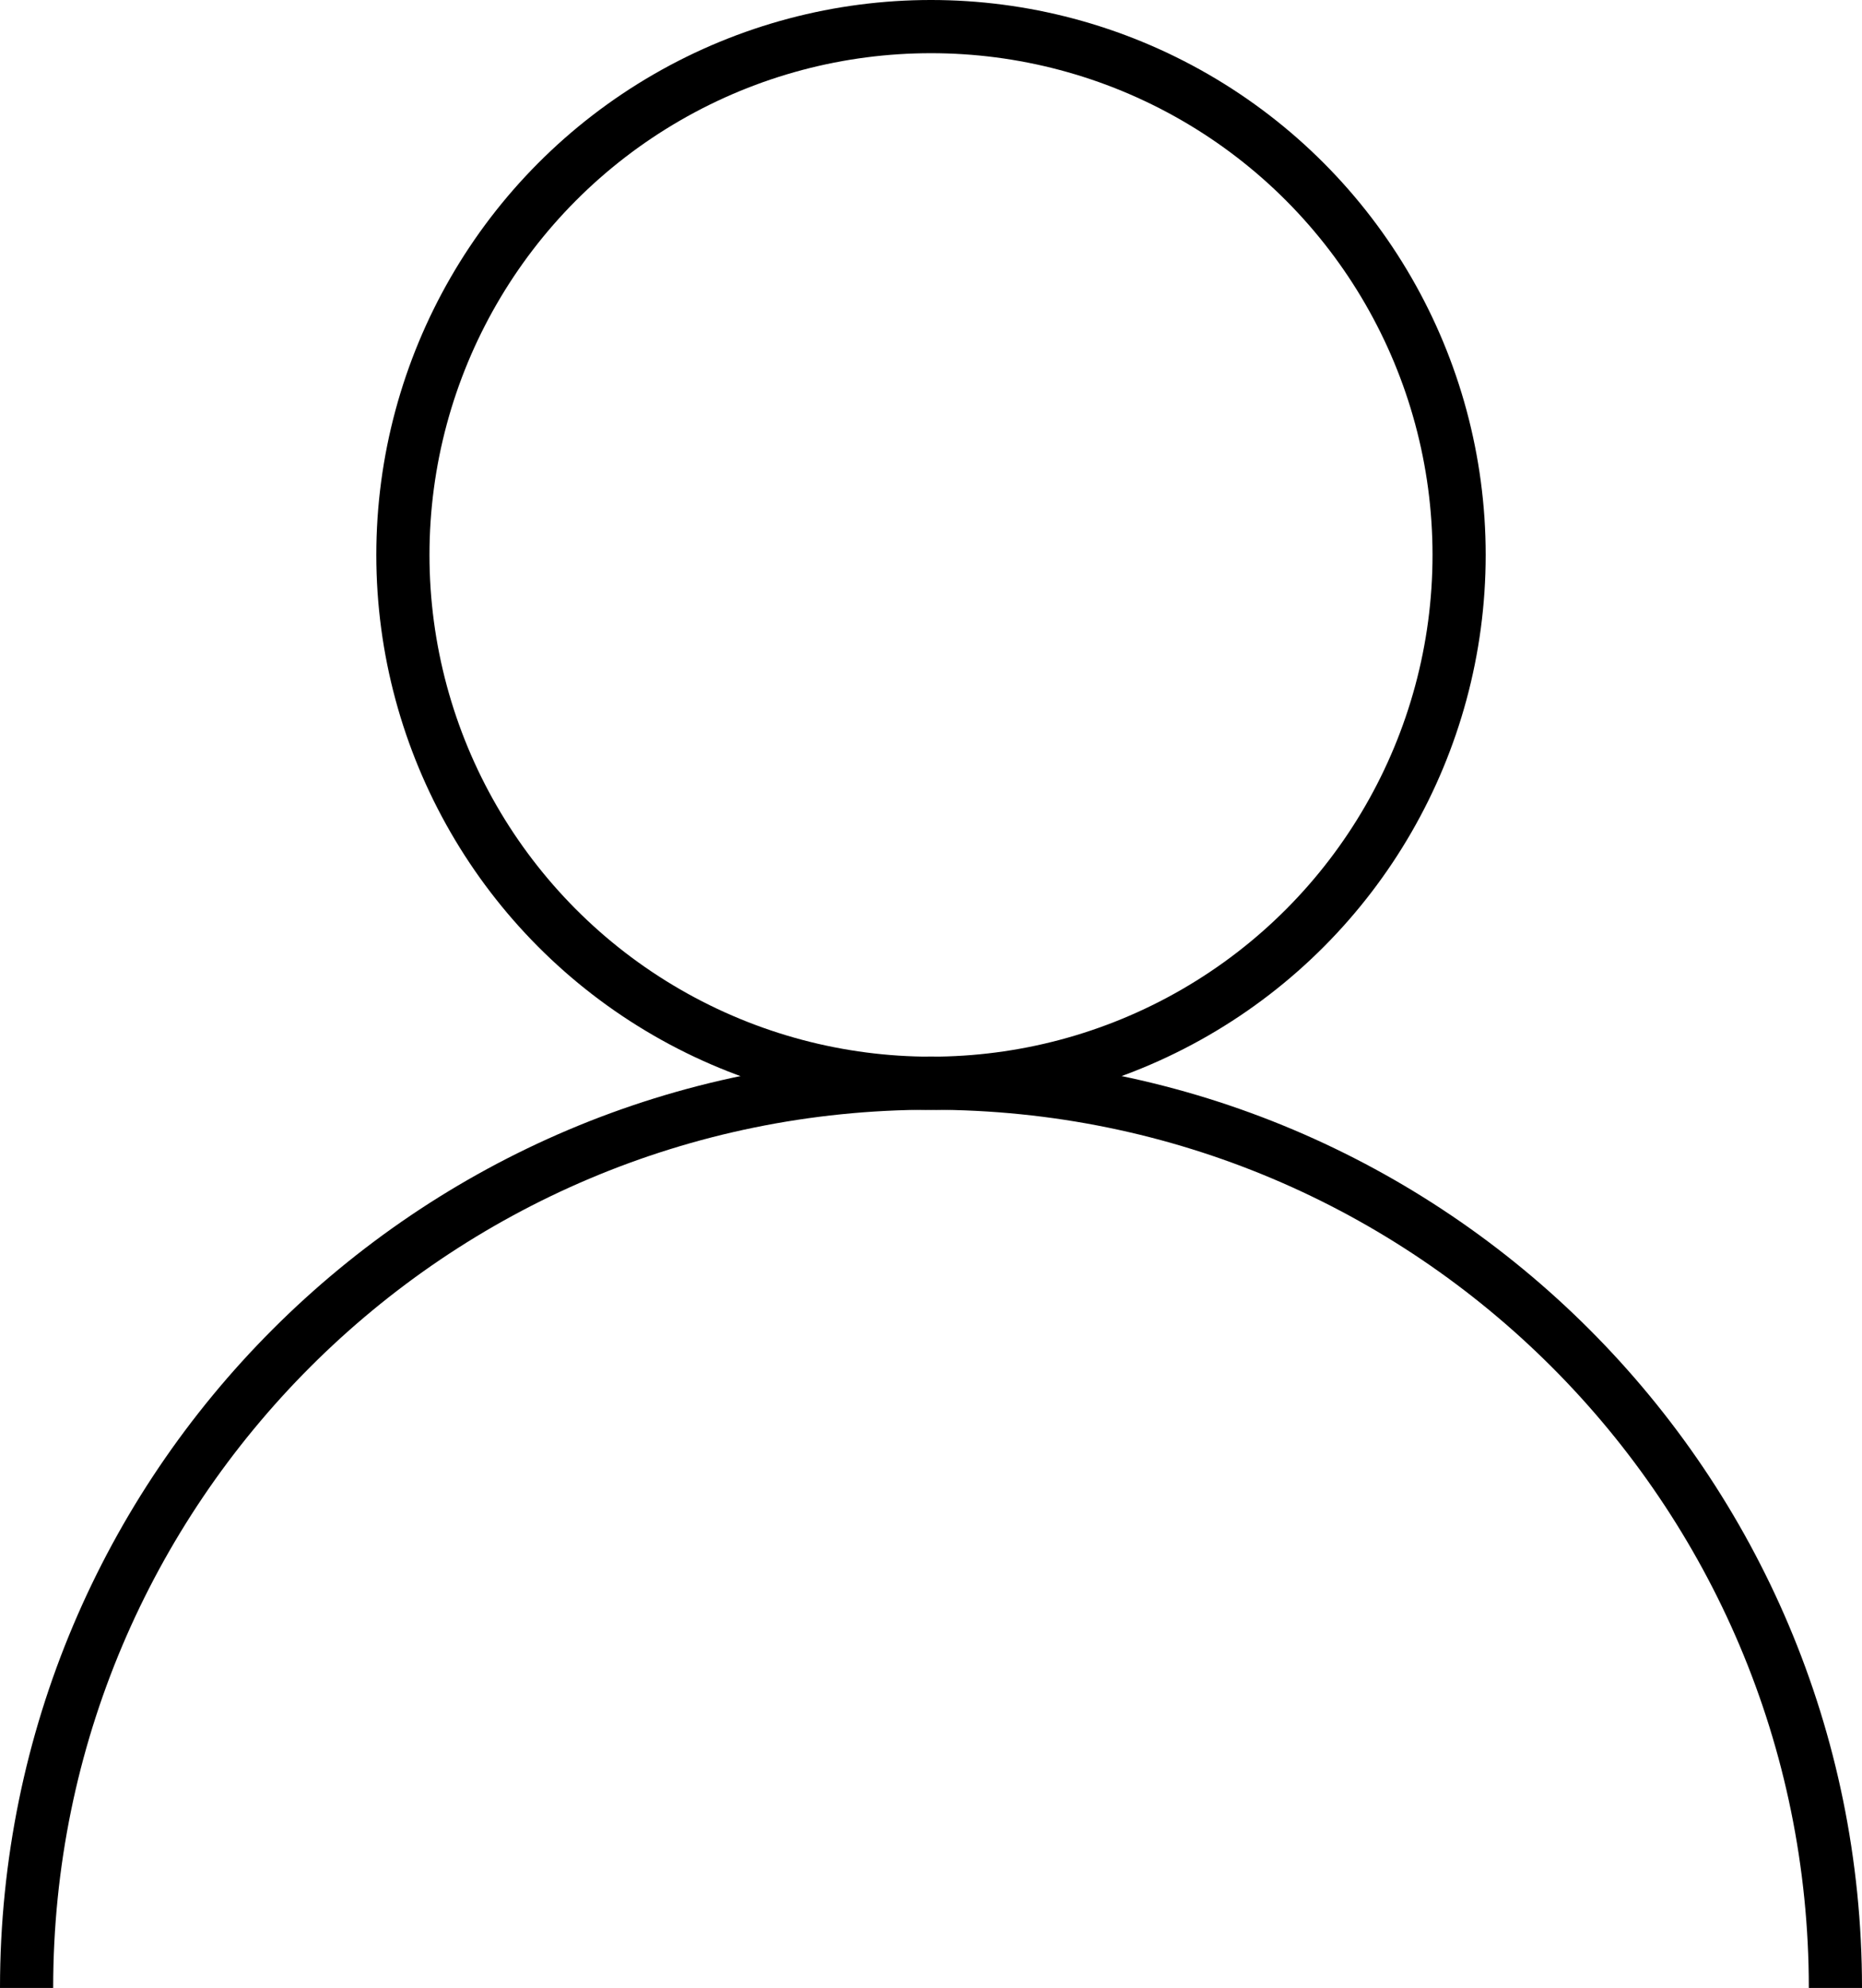 <svg xmlns="http://www.w3.org/2000/svg" id="Layer_2" viewBox="0 0 140.08 149.49"><defs><style>.cls-1{fill:none;stroke:#000;stroke-miterlimit:10;stroke-width:4px}</style></defs><g id="Layer_1-2"><circle cx="70.04" cy="41.73" r="39.73" class="cls-1"/><path d="M2 149.49c0-37.58 30.46-68.04 68.04-68.04s68.04 30.46 68.04 68.04" class="cls-1"/></g></svg>
